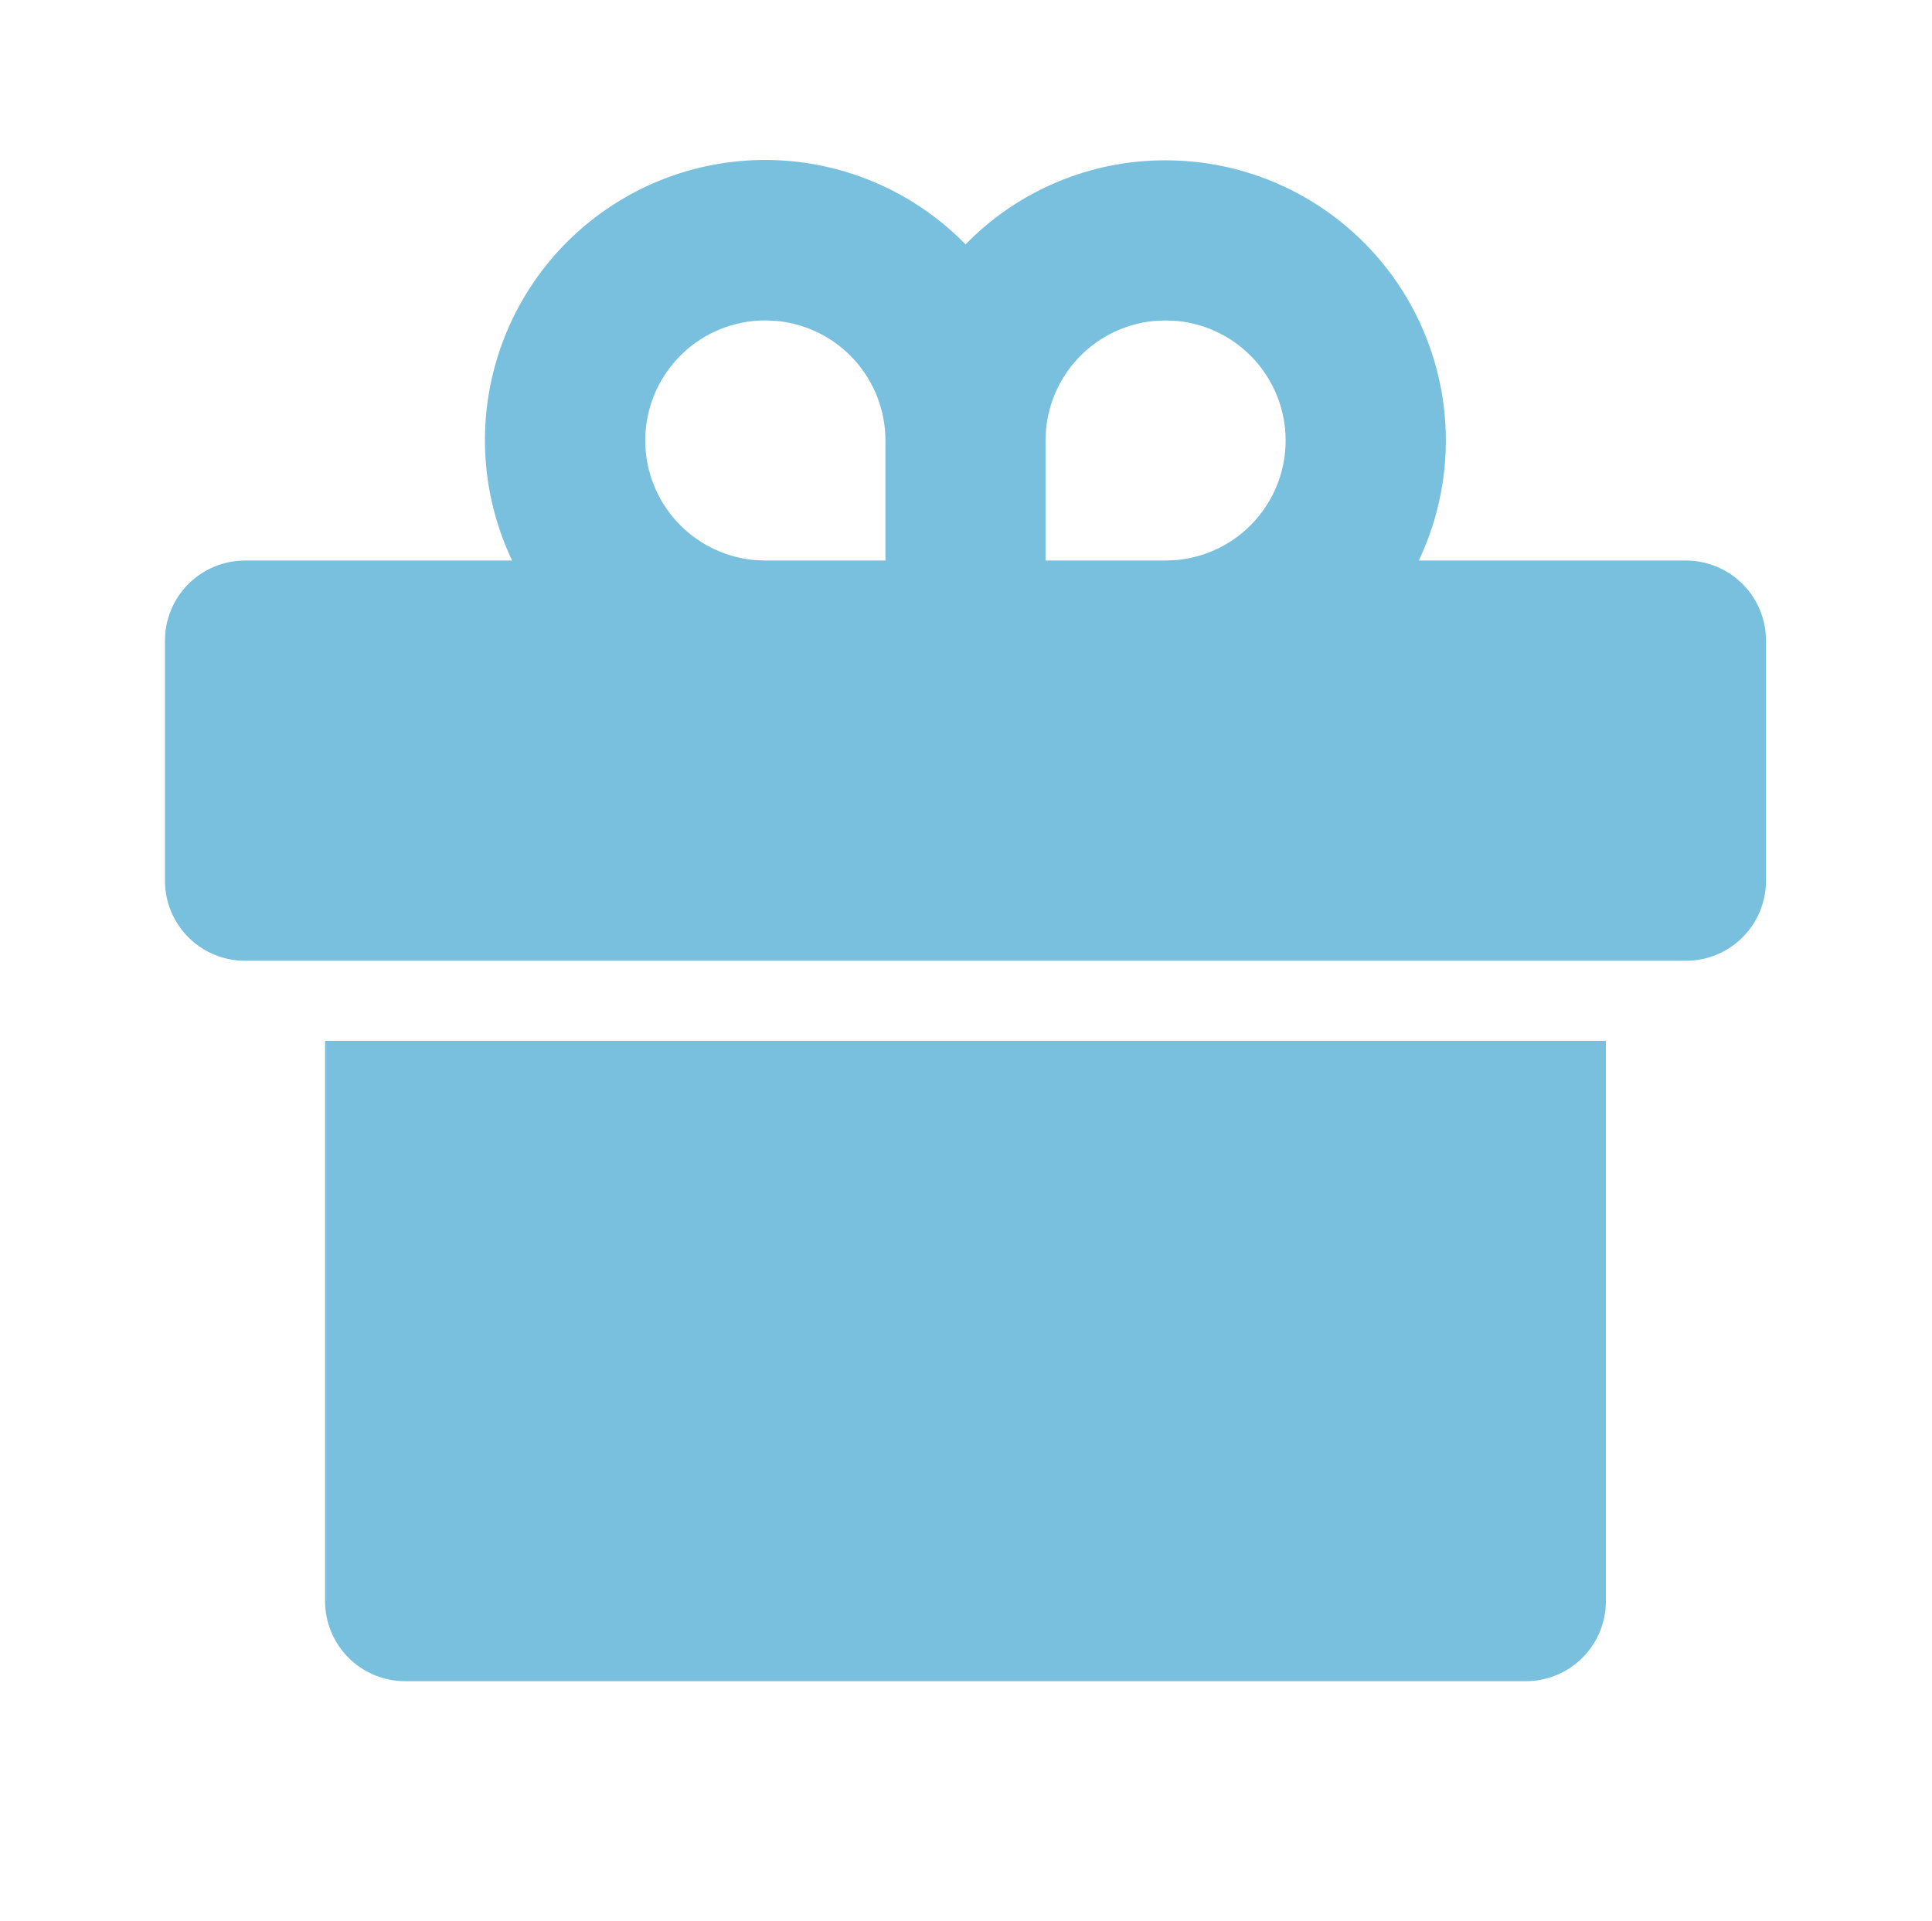 <?xml version="1.0" encoding="UTF-8"?> <svg xmlns="http://www.w3.org/2000/svg" width="180" height="179" viewBox="0 0 180 179" fill="none"><path d="M149.618 96.98V149.188C149.618 151.166 148.832 153.063 147.434 154.462C146.035 155.861 144.138 156.647 142.16 156.647H37.743C35.765 156.647 33.868 155.861 32.469 154.462C31.071 153.063 30.285 151.166 30.285 149.188V96.98H149.618ZM108.597 14.938C113.002 14.937 117.334 16.051 121.193 18.175C125.051 20.299 128.309 23.365 130.663 27.087C133.018 30.809 134.392 35.066 134.659 39.462C134.926 43.858 134.076 48.251 132.188 52.23H157.077C159.055 52.23 160.952 53.016 162.35 54.414C163.749 55.813 164.535 57.71 164.535 59.688V82.063C164.535 84.041 163.749 85.938 162.35 87.337C160.952 88.736 159.055 89.522 157.077 89.522H22.826C20.848 89.522 18.951 88.736 17.553 87.337C16.154 85.938 15.368 84.041 15.368 82.063V59.688C15.368 57.71 16.154 55.813 17.553 54.414C18.951 53.016 20.848 52.23 22.826 52.23H47.715C45.058 46.649 44.468 40.306 46.05 34.33C47.631 28.354 51.282 23.134 56.352 19.598C61.423 16.062 67.583 14.44 73.737 15.021C79.891 15.602 85.64 18.347 89.959 22.77C92.384 20.284 95.283 18.31 98.484 16.965C101.686 15.619 105.125 14.93 108.597 14.938ZM71.306 29.855C68.432 29.854 65.668 30.96 63.587 32.942C61.507 34.924 60.268 37.631 60.129 40.501C59.99 43.371 60.961 46.185 62.841 48.359C64.72 50.533 67.364 51.9 70.224 52.178L71.306 52.23H82.493V41.042C82.493 38.261 81.457 35.58 79.587 33.521C77.718 31.463 75.148 30.174 72.38 29.907L71.306 29.855ZM108.597 29.855L107.516 29.907C104.934 30.158 102.52 31.298 100.686 33.132C98.853 34.965 97.713 37.38 97.462 39.961L97.41 41.042V52.23H108.597L109.671 52.178C112.439 51.909 115.007 50.62 116.875 48.562C118.744 46.503 119.779 43.823 119.779 41.042C119.779 38.262 118.744 35.582 116.875 33.523C115.007 31.464 112.439 30.175 109.671 29.907L108.597 29.855Z" fill="#79C0DE"></path></svg> 